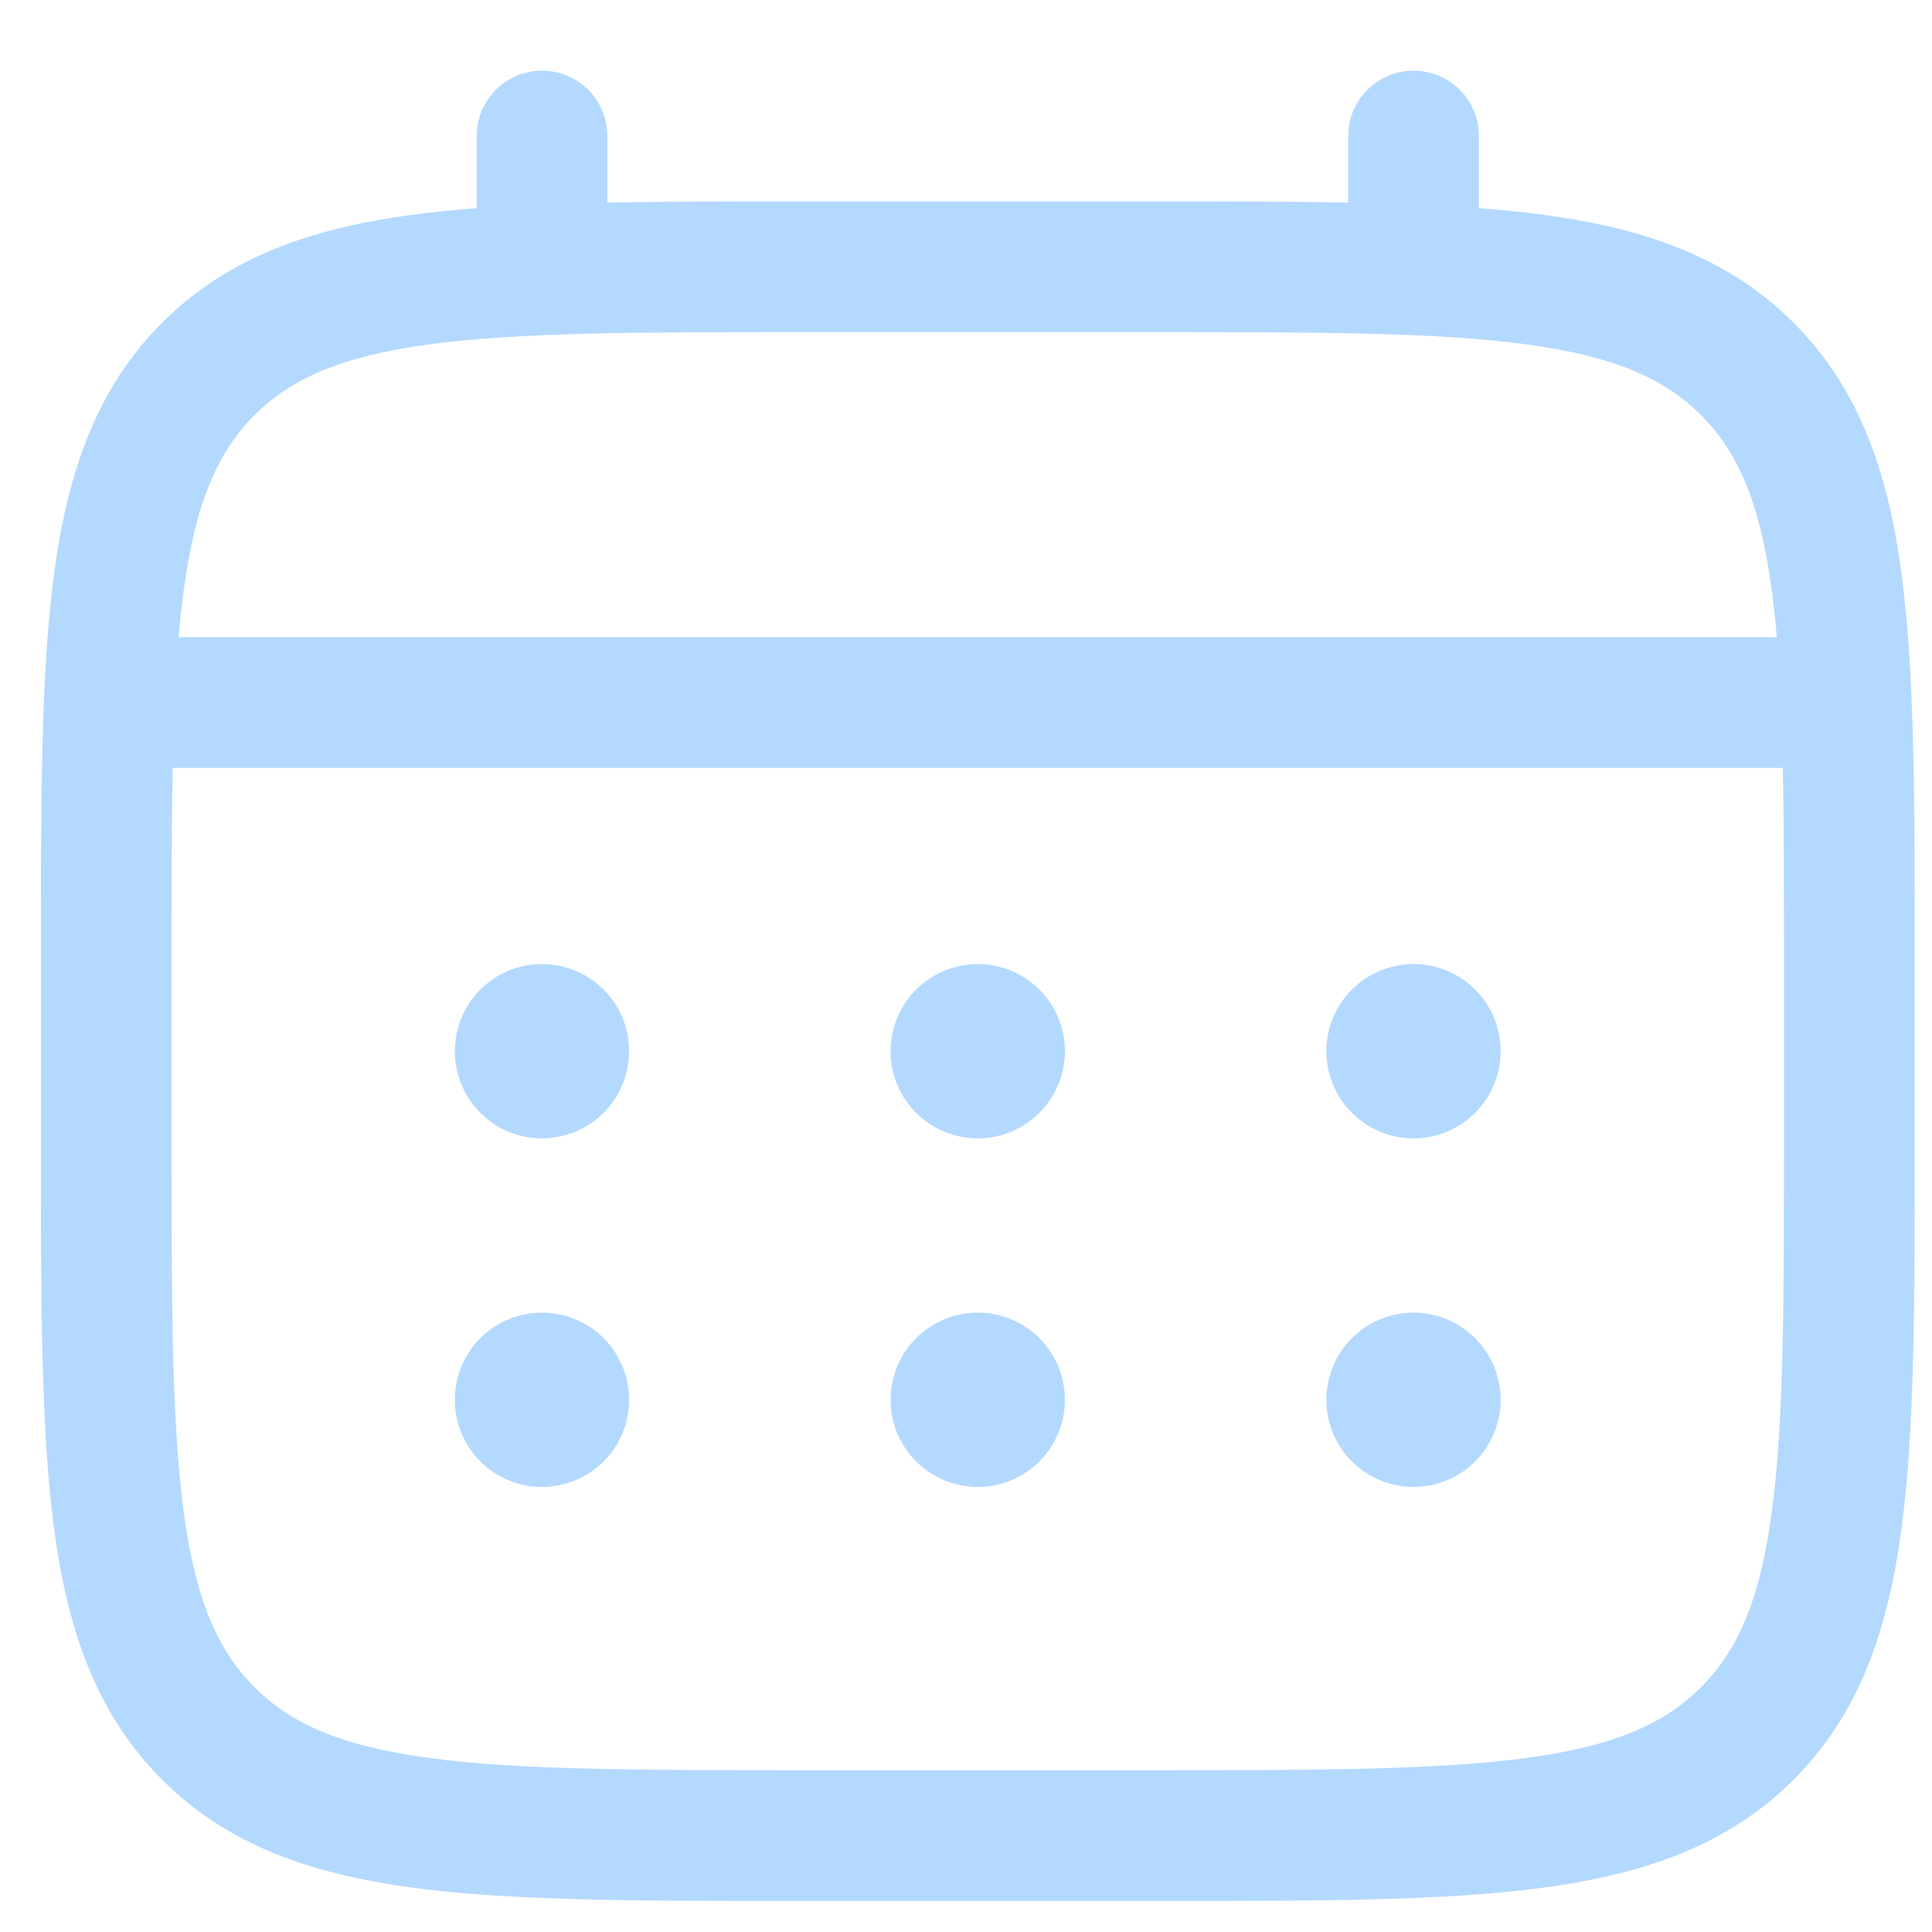 <svg width="19" height="19" viewBox="0 0 19 19" fill="none" xmlns="http://www.w3.org/2000/svg">
<path d="M13.901 11.195C14.129 11.195 14.347 11.105 14.507 10.944C14.668 10.783 14.758 10.565 14.758 10.338C14.758 10.11 14.668 9.892 14.507 9.732C14.347 9.571 14.129 9.481 13.901 9.481C13.674 9.481 13.456 9.571 13.295 9.732C13.134 9.892 13.044 10.11 13.044 10.338C13.044 10.565 13.134 10.783 13.295 10.944C13.456 11.105 13.674 11.195 13.901 11.195ZM13.901 14.623C14.129 14.623 14.347 14.533 14.507 14.372C14.668 14.212 14.758 13.994 14.758 13.766C14.758 13.539 14.668 13.321 14.507 13.16C14.347 12.999 14.129 12.909 13.901 12.909C13.674 12.909 13.456 12.999 13.295 13.16C13.134 13.321 13.044 13.539 13.044 13.766C13.044 13.994 13.134 14.212 13.295 14.372C13.456 14.533 13.674 14.623 13.901 14.623ZM10.473 10.338C10.473 10.565 10.382 10.783 10.222 10.944C10.061 11.105 9.843 11.195 9.616 11.195C9.388 11.195 9.17 11.105 9.009 10.944C8.849 10.783 8.758 10.565 8.758 10.338C8.758 10.11 8.849 9.892 9.009 9.732C9.17 9.571 9.388 9.481 9.616 9.481C9.843 9.481 10.061 9.571 10.222 9.732C10.382 9.892 10.473 10.11 10.473 10.338ZM10.473 13.766C10.473 13.994 10.382 14.212 10.222 14.372C10.061 14.533 9.843 14.623 9.616 14.623C9.388 14.623 9.17 14.533 9.009 14.372C8.849 14.212 8.758 13.994 8.758 13.766C8.758 13.539 8.849 13.321 9.009 13.16C9.17 12.999 9.388 12.909 9.616 12.909C9.843 12.909 10.061 12.999 10.222 13.16C10.382 13.321 10.473 13.539 10.473 13.766ZM5.33 11.195C5.557 11.195 5.775 11.105 5.936 10.944C6.097 10.783 6.187 10.565 6.187 10.338C6.187 10.11 6.097 9.892 5.936 9.732C5.775 9.571 5.557 9.481 5.33 9.481C5.102 9.481 4.884 9.571 4.724 9.732C4.563 9.892 4.473 10.11 4.473 10.338C4.473 10.565 4.563 10.783 4.724 10.944C4.884 11.105 5.102 11.195 5.33 11.195ZM5.33 14.623C5.557 14.623 5.775 14.533 5.936 14.372C6.097 14.212 6.187 13.994 6.187 13.766C6.187 13.539 6.097 13.321 5.936 13.16C5.775 12.999 5.557 12.909 5.33 12.909C5.102 12.909 4.884 12.999 4.724 13.16C4.563 13.321 4.473 13.539 4.473 13.766C4.473 13.994 4.563 14.212 4.724 14.372C4.884 14.533 5.102 14.623 5.33 14.623Z" fill="#B4D9FF"/>
<path fill-rule="evenodd" clip-rule="evenodd" d="M5.33 0.695C5.501 0.695 5.664 0.763 5.785 0.883C5.905 1.004 5.973 1.167 5.973 1.338V1.992C6.54 1.981 7.165 1.981 7.853 1.981H11.378C12.066 1.981 12.691 1.981 13.259 1.992V1.338C13.259 1.167 13.326 1.004 13.447 0.883C13.568 0.763 13.731 0.695 13.902 0.695C14.072 0.695 14.236 0.763 14.356 0.883C14.477 1.004 14.544 1.167 14.544 1.338V2.047C14.767 2.064 14.978 2.085 15.178 2.112C16.182 2.247 16.996 2.532 17.638 3.173C18.279 3.815 18.564 4.628 18.699 5.633C18.83 6.61 18.83 7.857 18.83 9.433V11.243C18.83 12.818 18.83 14.066 18.699 15.043C18.564 16.047 18.279 16.861 17.638 17.503C16.996 18.144 16.182 18.428 15.178 18.564C14.201 18.695 12.954 18.695 11.378 18.695H7.854C6.279 18.695 5.031 18.695 4.055 18.564C3.05 18.428 2.237 18.144 1.595 17.503C0.953 16.861 0.669 16.047 0.533 15.043C0.402 14.065 0.402 12.818 0.402 11.243V9.433C0.402 7.857 0.402 6.609 0.533 5.633C0.669 4.628 0.953 3.815 1.595 3.173C2.237 2.532 3.05 2.247 4.055 2.112C4.254 2.085 4.466 2.064 4.688 2.047V1.338C4.688 1.167 4.756 1.004 4.876 0.883C4.996 0.763 5.16 0.695 5.33 0.695ZM4.224 3.386C3.363 3.502 2.866 3.72 2.503 4.082C2.141 4.445 1.923 4.942 1.807 5.804C1.787 5.95 1.771 6.104 1.757 6.266H17.474C17.46 6.103 17.444 5.95 17.424 5.803C17.309 4.942 17.091 4.445 16.728 4.082C16.366 3.72 15.869 3.502 15.006 3.386C14.126 3.268 12.965 3.266 11.33 3.266H7.901C6.267 3.266 5.106 3.268 4.224 3.386ZM1.687 9.481C1.687 8.749 1.687 8.112 1.698 7.552H17.533C17.544 8.112 17.544 8.749 17.544 9.481V11.195C17.544 12.829 17.543 13.991 17.424 14.872C17.309 15.733 17.091 16.231 16.728 16.593C16.366 16.956 15.869 17.173 15.006 17.289C14.126 17.407 12.965 17.409 11.33 17.409H7.901C6.267 17.409 5.106 17.407 4.224 17.289C3.363 17.173 2.866 16.956 2.503 16.593C2.141 16.231 1.923 15.733 1.807 14.871C1.689 13.991 1.687 12.829 1.687 11.195V9.481Z" fill="#B4D9FF"/>
</svg>
